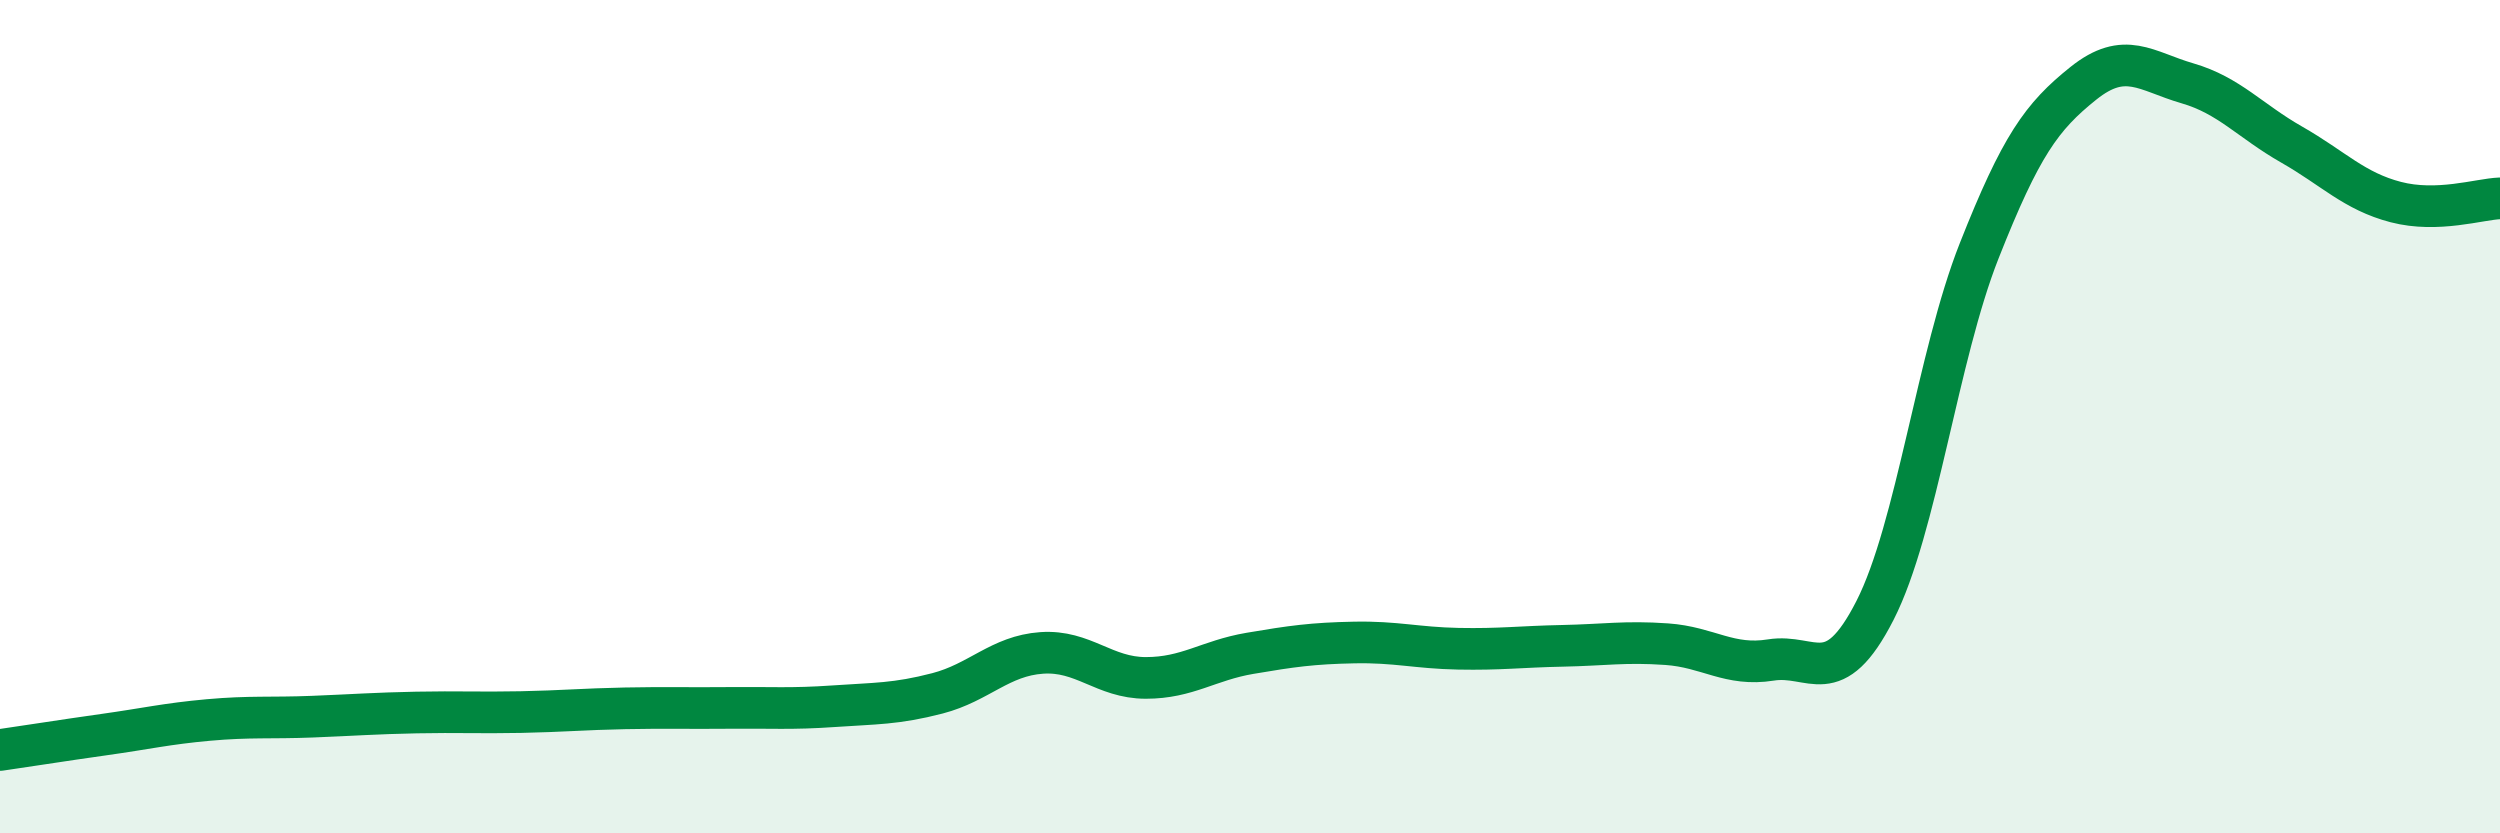 
    <svg width="60" height="20" viewBox="0 0 60 20" xmlns="http://www.w3.org/2000/svg">
      <path
        d="M 0,18 C 0.5,17.93 1.5,17.77 2.5,17.63 C 3.5,17.49 4,17.37 5,17.28 C 6,17.19 6.5,17.24 7.5,17.2 C 8.5,17.16 9,17.12 10,17.1 C 11,17.08 11.5,17.11 12.5,17.09 C 13.5,17.07 14,17.02 15,17 C 16,16.98 16.5,17 17.5,16.99 C 18.5,16.98 19,17.02 20,16.95 C 21,16.88 21.5,16.9 22.5,16.64 C 23.5,16.38 24,15.74 25,15.67 C 26,15.6 26.5,16.27 27.5,16.27 C 28.5,16.27 29,15.85 30,15.68 C 31,15.51 31.5,15.44 32.5,15.42 C 33.5,15.4 34,15.55 35,15.57 C 36,15.59 36.5,15.52 37.5,15.5 C 38.5,15.48 39,15.39 40,15.46 C 41,15.53 41.5,16 42.5,15.84 C 43.5,15.68 44,16.61 45,14.65 C 46,12.69 46.5,8.55 47.5,6.02 C 48.5,3.49 49,2.8 50,2 C 51,1.2 51.5,1.71 52.5,2 C 53.5,2.29 54,2.9 55,3.47 C 56,4.04 56.5,4.59 57.5,4.85 C 58.5,5.11 59.5,4.78 60,4.76L60 20L0 20Z"
        fill="#008740"
        opacity="0.1"
        stroke-linecap="round"
        stroke-linejoin="round"
      />
      <path
        d="M 0,18 C 0.5,17.93 1.5,17.77 2.5,17.63 C 3.5,17.49 4,17.37 5,17.28 C 6,17.19 6.5,17.24 7.5,17.2 C 8.5,17.16 9,17.12 10,17.1 C 11,17.08 11.5,17.11 12.5,17.09 C 13.5,17.07 14,17.02 15,17 C 16,16.98 16.5,17 17.5,16.99 C 18.5,16.98 19,17.02 20,16.95 C 21,16.88 21.5,16.9 22.5,16.64 C 23.5,16.38 24,15.74 25,15.67 C 26,15.6 26.5,16.27 27.5,16.27 C 28.5,16.27 29,15.85 30,15.68 C 31,15.51 31.5,15.44 32.5,15.42 C 33.5,15.4 34,15.55 35,15.57 C 36,15.59 36.5,15.52 37.5,15.5 C 38.5,15.48 39,15.39 40,15.46 C 41,15.53 41.5,16 42.5,15.84 C 43.5,15.68 44,16.61 45,14.65 C 46,12.69 46.5,8.55 47.5,6.02 C 48.5,3.49 49,2.8 50,2 C 51,1.2 51.5,1.71 52.5,2 C 53.5,2.29 54,2.9 55,3.47 C 56,4.04 56.5,4.59 57.5,4.85 C 58.5,5.11 59.5,4.78 60,4.76"
        stroke="#008740"
        stroke-width="1"
        fill="none"
        stroke-linecap="round"
        stroke-linejoin="round"
      />
    </svg>
  